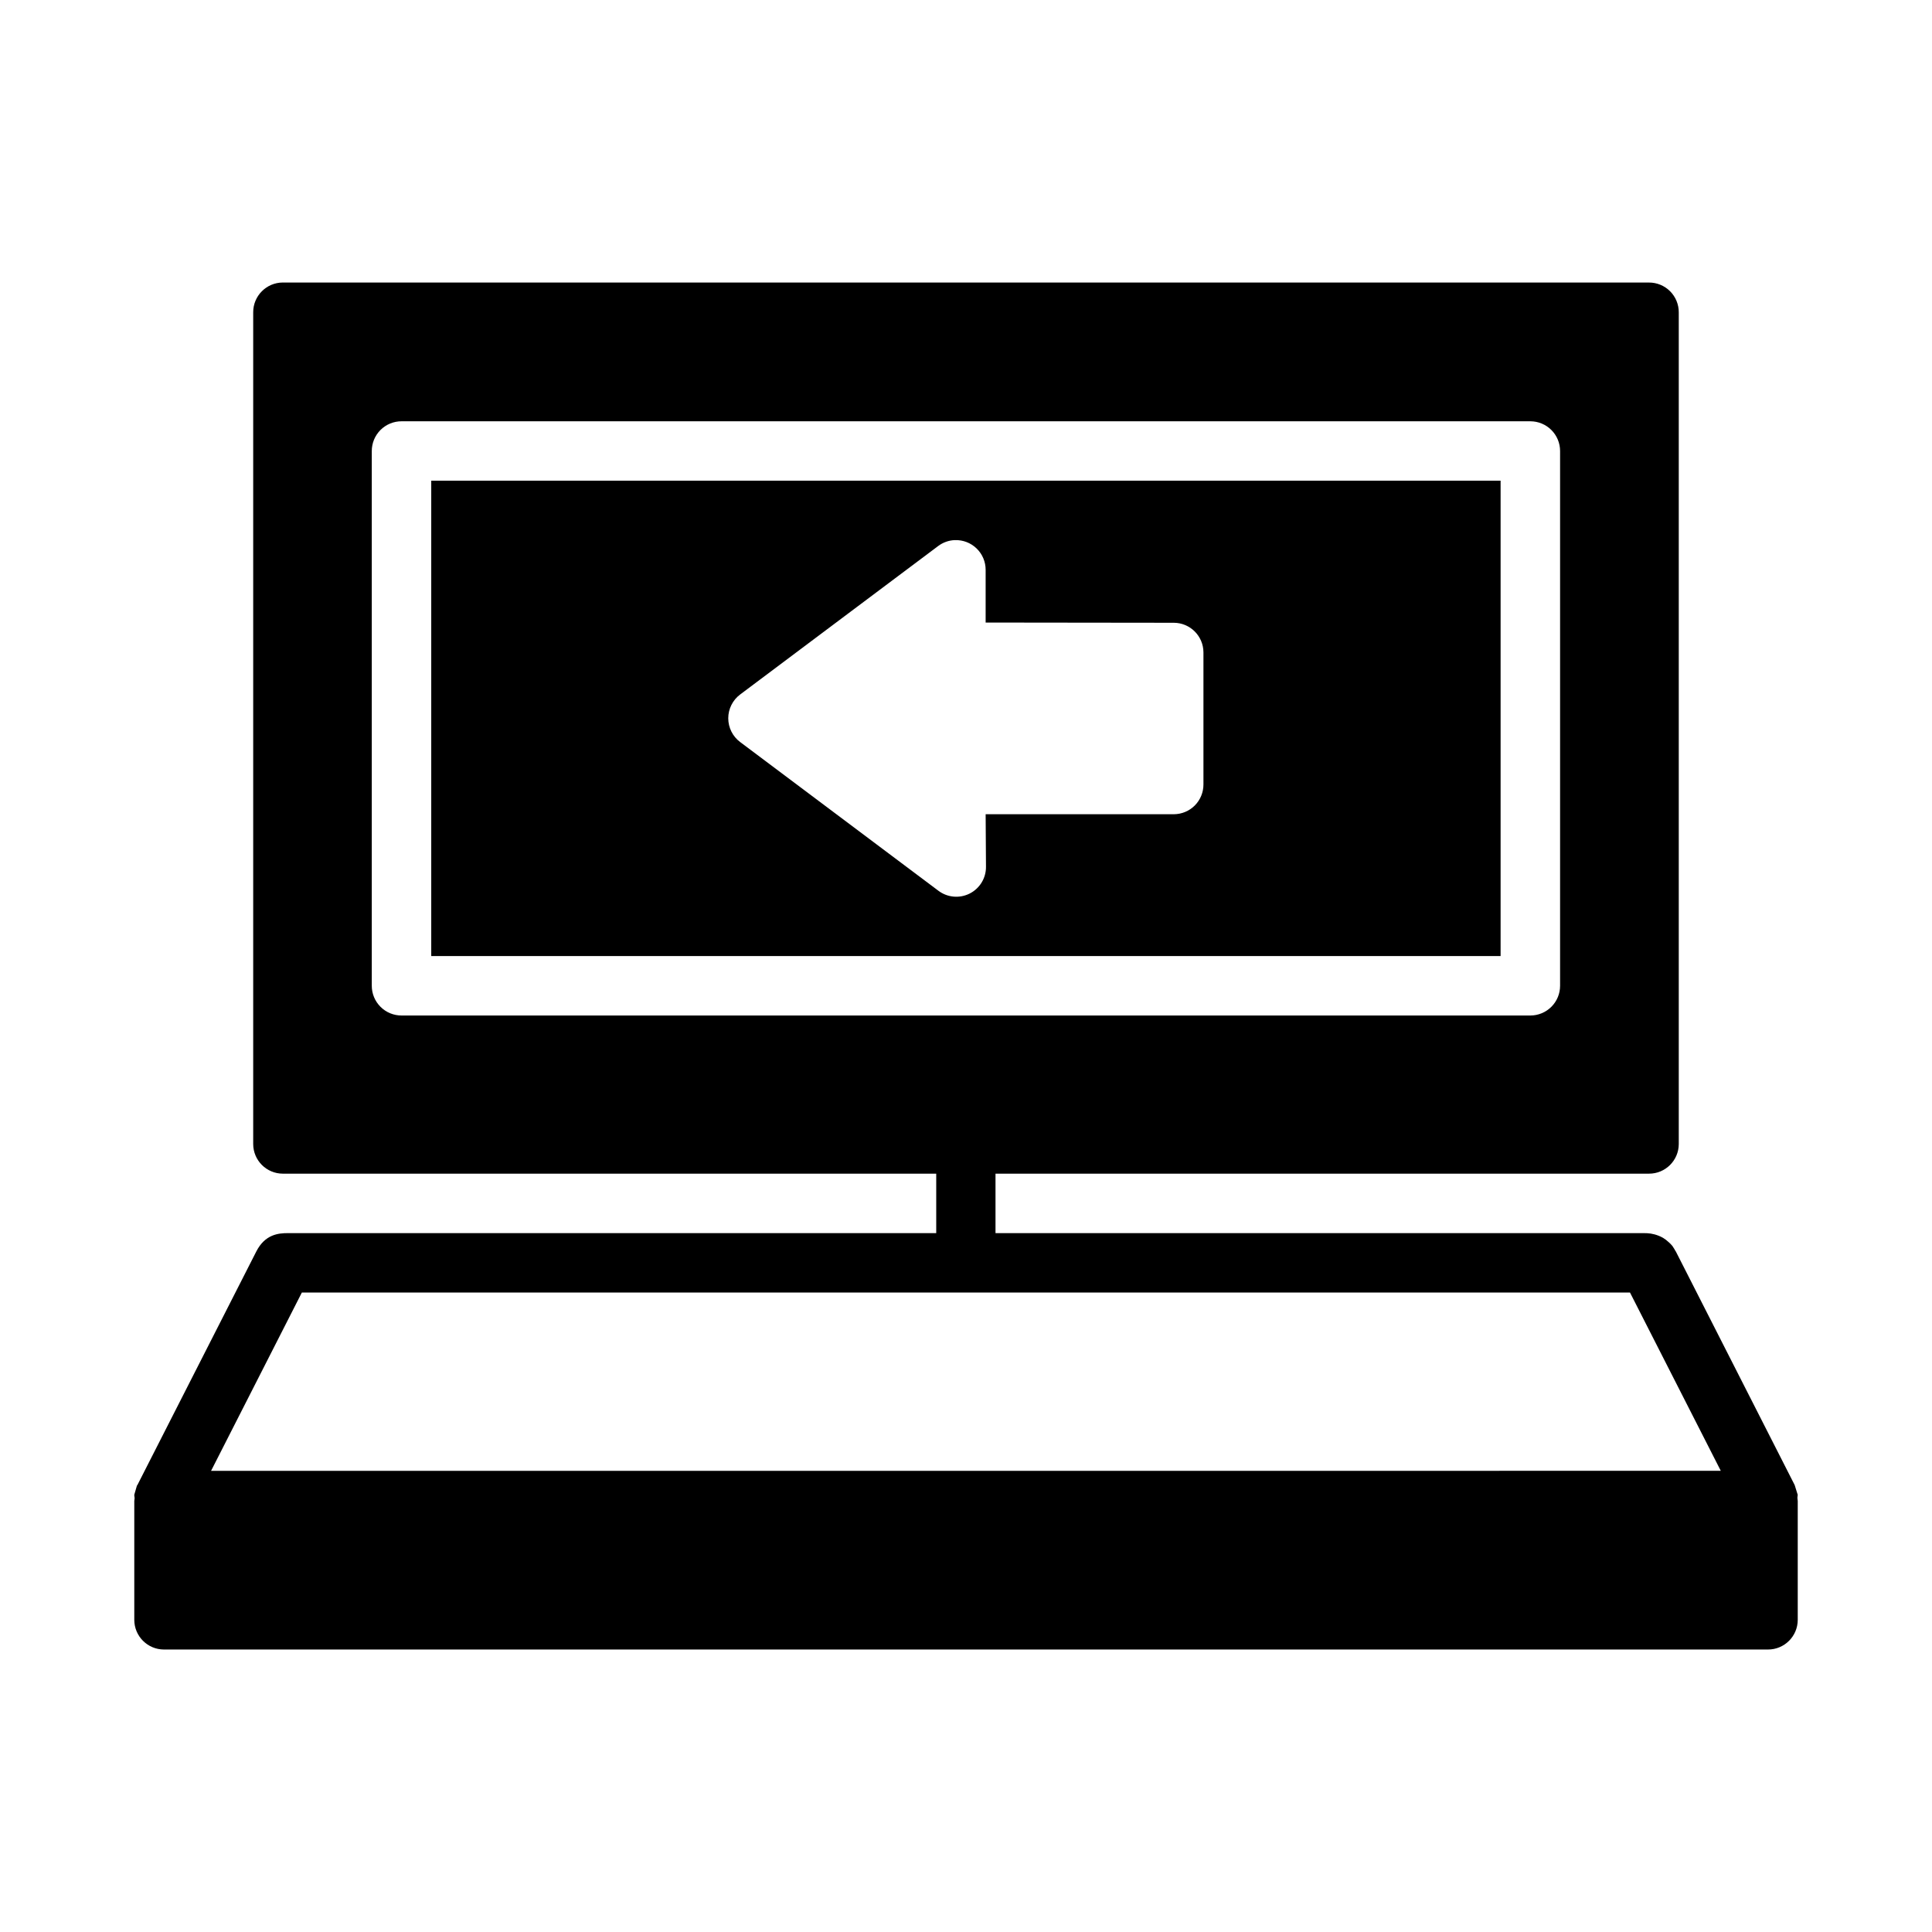 <?xml version="1.0" encoding="UTF-8"?>
<!-- Uploaded to: SVG Find, www.svgrepo.com, Generator: SVG Find Mixer Tools -->
<svg fill="#000000" width="800px" height="800px" version="1.1" viewBox="144 144 512 512" xmlns="http://www.w3.org/2000/svg">
 <path d="m218.94 218.87c-4.348 0.02-7.856 3.555-7.84 7.902v220.42c0.016 4.324 3.519 7.824 7.84 7.84h173.17v15.758h-171.83c-2.453 0-6.039 0.297-8.363 4.875l-31.504 61.883 0.004 0.004c-0.043 0.039-0.082 0.078-0.121 0.117 0 0.016-0.707 2.43-0.707 2.445 0 0.008 0.004 0.508 0.09 0.906v0.004c-0.043 0.254-0.074 0.512-0.09 0.766v31.504c0.016 4.324 3.516 7.824 7.84 7.844h425.09c4.348 0.016 7.887-3.496 7.902-7.844v-31.504c-0.016-0.277-0.043-0.555-0.09-0.828 0-0.316 0.09-0.793 0.09-0.801-0.004-0.016-0.805-2.594-0.816-2.617l-31.488-61.883c-0.004-0.008-0.09-0.117-0.09-0.117 0-0.016-0.527-0.965-0.816-1.34-0.301-0.375-0.59-0.656-0.879-0.922-1.129-1.066-2.012-1.5-2.781-1.801-1.543-0.605-2.695-0.691-3.891-0.691h-171.84v-15.758h173.17c4.348 0.016 7.887-3.496 7.902-7.844v-220.41c0.008-2.102-0.82-4.113-2.305-5.598s-3.5-2.316-5.598-2.305zm31.488 36.777h299.15c2.09 0.004 4.094 0.84 5.566 2.324 1.477 1.48 2.301 3.488 2.293 5.578v141.67c0.008 2.09-0.816 4.098-2.293 5.578-1.473 1.484-3.477 2.32-5.566 2.324h-299.15c-2.098 0.008-4.113-0.824-5.594-2.309-1.484-1.48-2.316-3.496-2.309-5.594v-141.67c-0.008-2.098 0.824-4.113 2.305-5.598 1.484-1.48 3.5-2.312 5.598-2.305zm7.856 15.742v125.98h283.39v-125.98zm138.73 15.746h0.09c2.133-0.062 4.199 0.742 5.727 2.234 1.527 1.488 2.387 3.535 2.375 5.668v13.945l49.863 0.059c4.328 0.012 7.84 3.512 7.856 7.844v34.992c0.008 2.09-0.816 4.098-2.289 5.582-1.473 1.48-3.477 2.316-5.566 2.32h-49.863l0.09 13.945c0.02 2.992-1.664 5.738-4.336 7.082-2.676 1.344-5.879 1.055-8.27-0.746l-52.535-39.406h-0.004c-1.984-1.488-3.156-3.824-3.156-6.305 0-2.481 1.172-4.816 3.156-6.305l52.477-39.344c1.27-0.953 2.797-1.5 4.383-1.566zm-173.02 199.4h351.97l24.062 47.246-400.09 0.004z"/>
</svg>